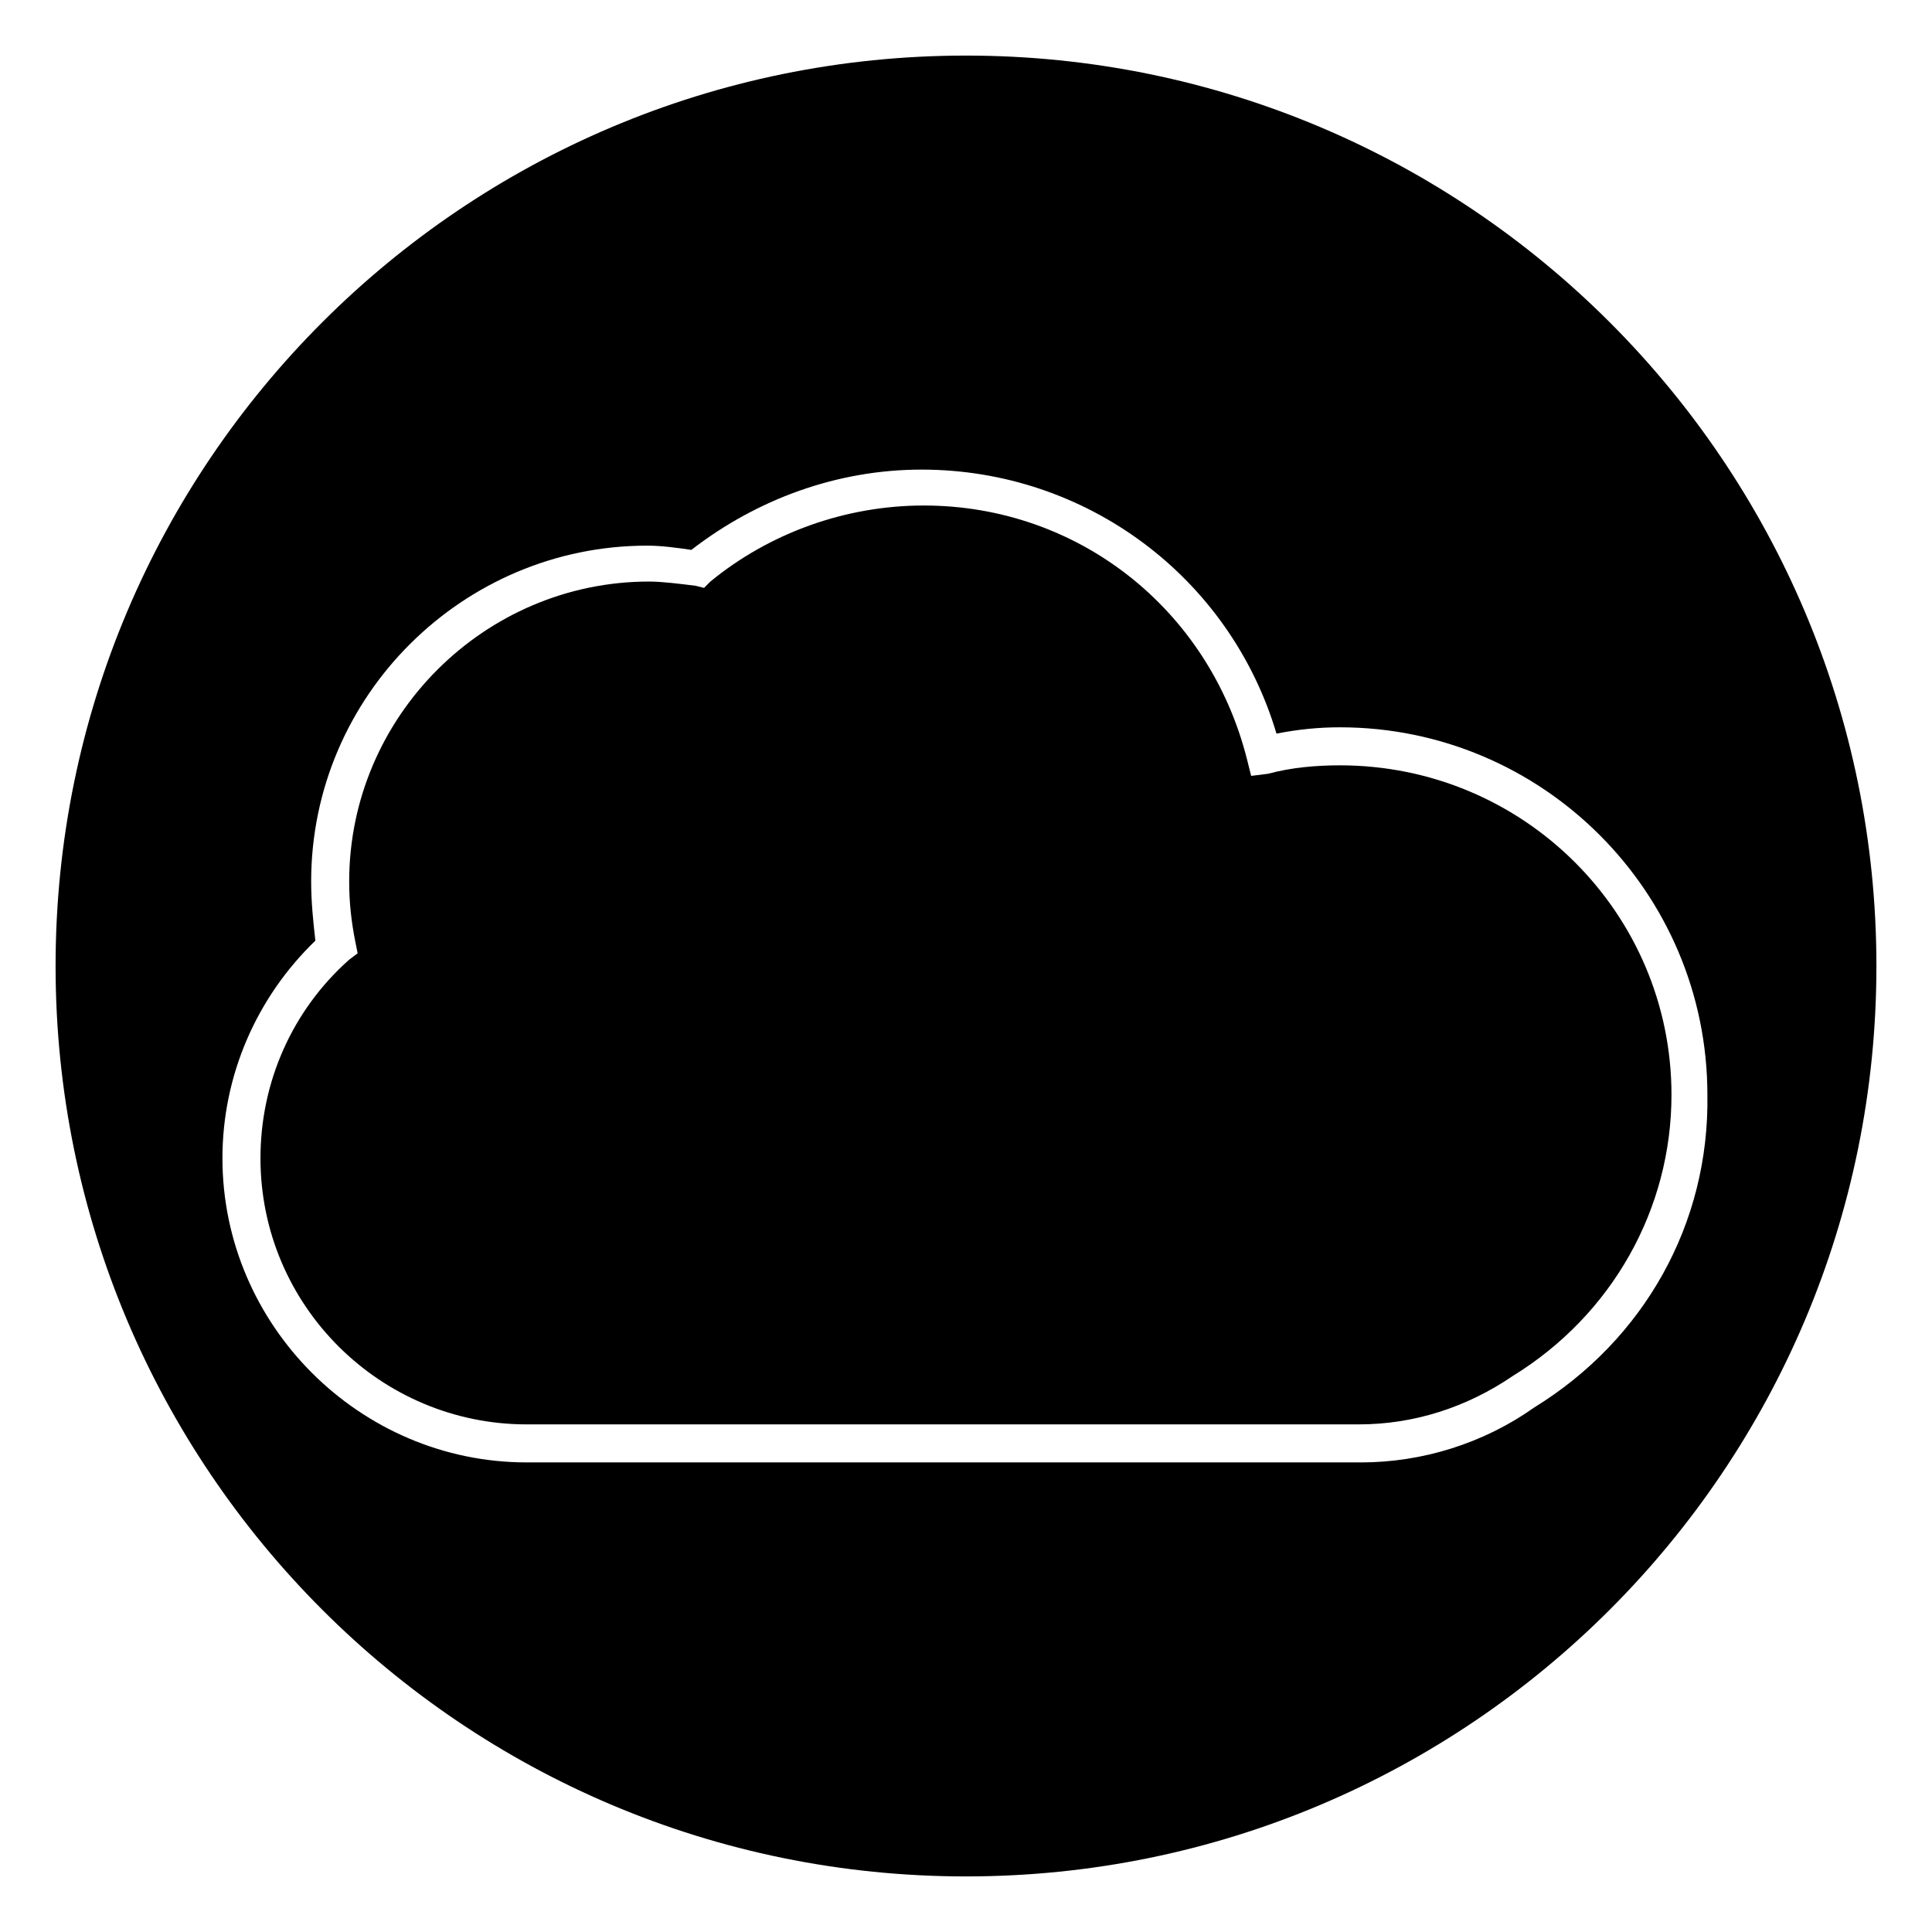 <?xml version="1.0" encoding="UTF-8"?>
<!-- Uploaded to: ICON Repo, www.svgrepo.com, Generator: ICON Repo Mixer Tools -->
<svg fill="#000000" width="800px" height="800px" version="1.1" viewBox="144 144 512 512" xmlns="http://www.w3.org/2000/svg">
 <g>
  <path d="m499.08 346.82c-6.156 0-12.875 0.559-19.031 2.238l-4.481 0.559-1.121-4.477c-10.078-39.746-44.781-67.176-85.648-67.176-20.711 0-40.863 7.277-56.539 20.152l-1.68 1.68-2.238-0.559c-4.477-0.559-8.957-1.121-12.316-1.121-43.664 0-79.488 35.828-79.488 79.488 0 5.598 0.559 10.637 1.68 16.234l0.559 2.801-2.238 1.68c-15.113 13.434-23.512 32.469-23.512 52.621 0 39.184 31.906 70.535 70.535 70.535h220.55c14.555 0 28.551-4.477 40.863-12.875 26.309-16.234 41.984-44.223 41.984-74.453 0.004-48.145-39.184-87.328-87.883-87.328z"/>
  <path d="m400 158.73c-133.23 0-241.27 108.04-241.27 241.27 0 133.23 108.04 241.27 241.27 241.27s241.27-108.04 241.27-241.27c-0.004-133.23-108.04-241.27-241.27-241.27zm150.58 358.27c-13.434 9.516-29.668 14.555-45.902 14.555l-221.12-0.004c-44.223 0-80.609-36.387-80.609-80.609 0-21.832 8.957-42.543 24.629-57.656-0.559-5.039-1.117-10.078-1.117-15.676 0-49.262 40.305-89.008 89.008-89.008 3.918 0 7.836 0.559 11.754 1.121 17.352-13.434 38.625-21.273 61.016-21.273 43.664 0 81.73 28.551 94.043 69.973 5.598-1.121 11.195-1.68 16.793-1.68 53.738 0 97.402 43.664 97.402 97.402 0.562 34.152-16.789 64.941-45.898 82.855z"/>
 </g>
</svg>
